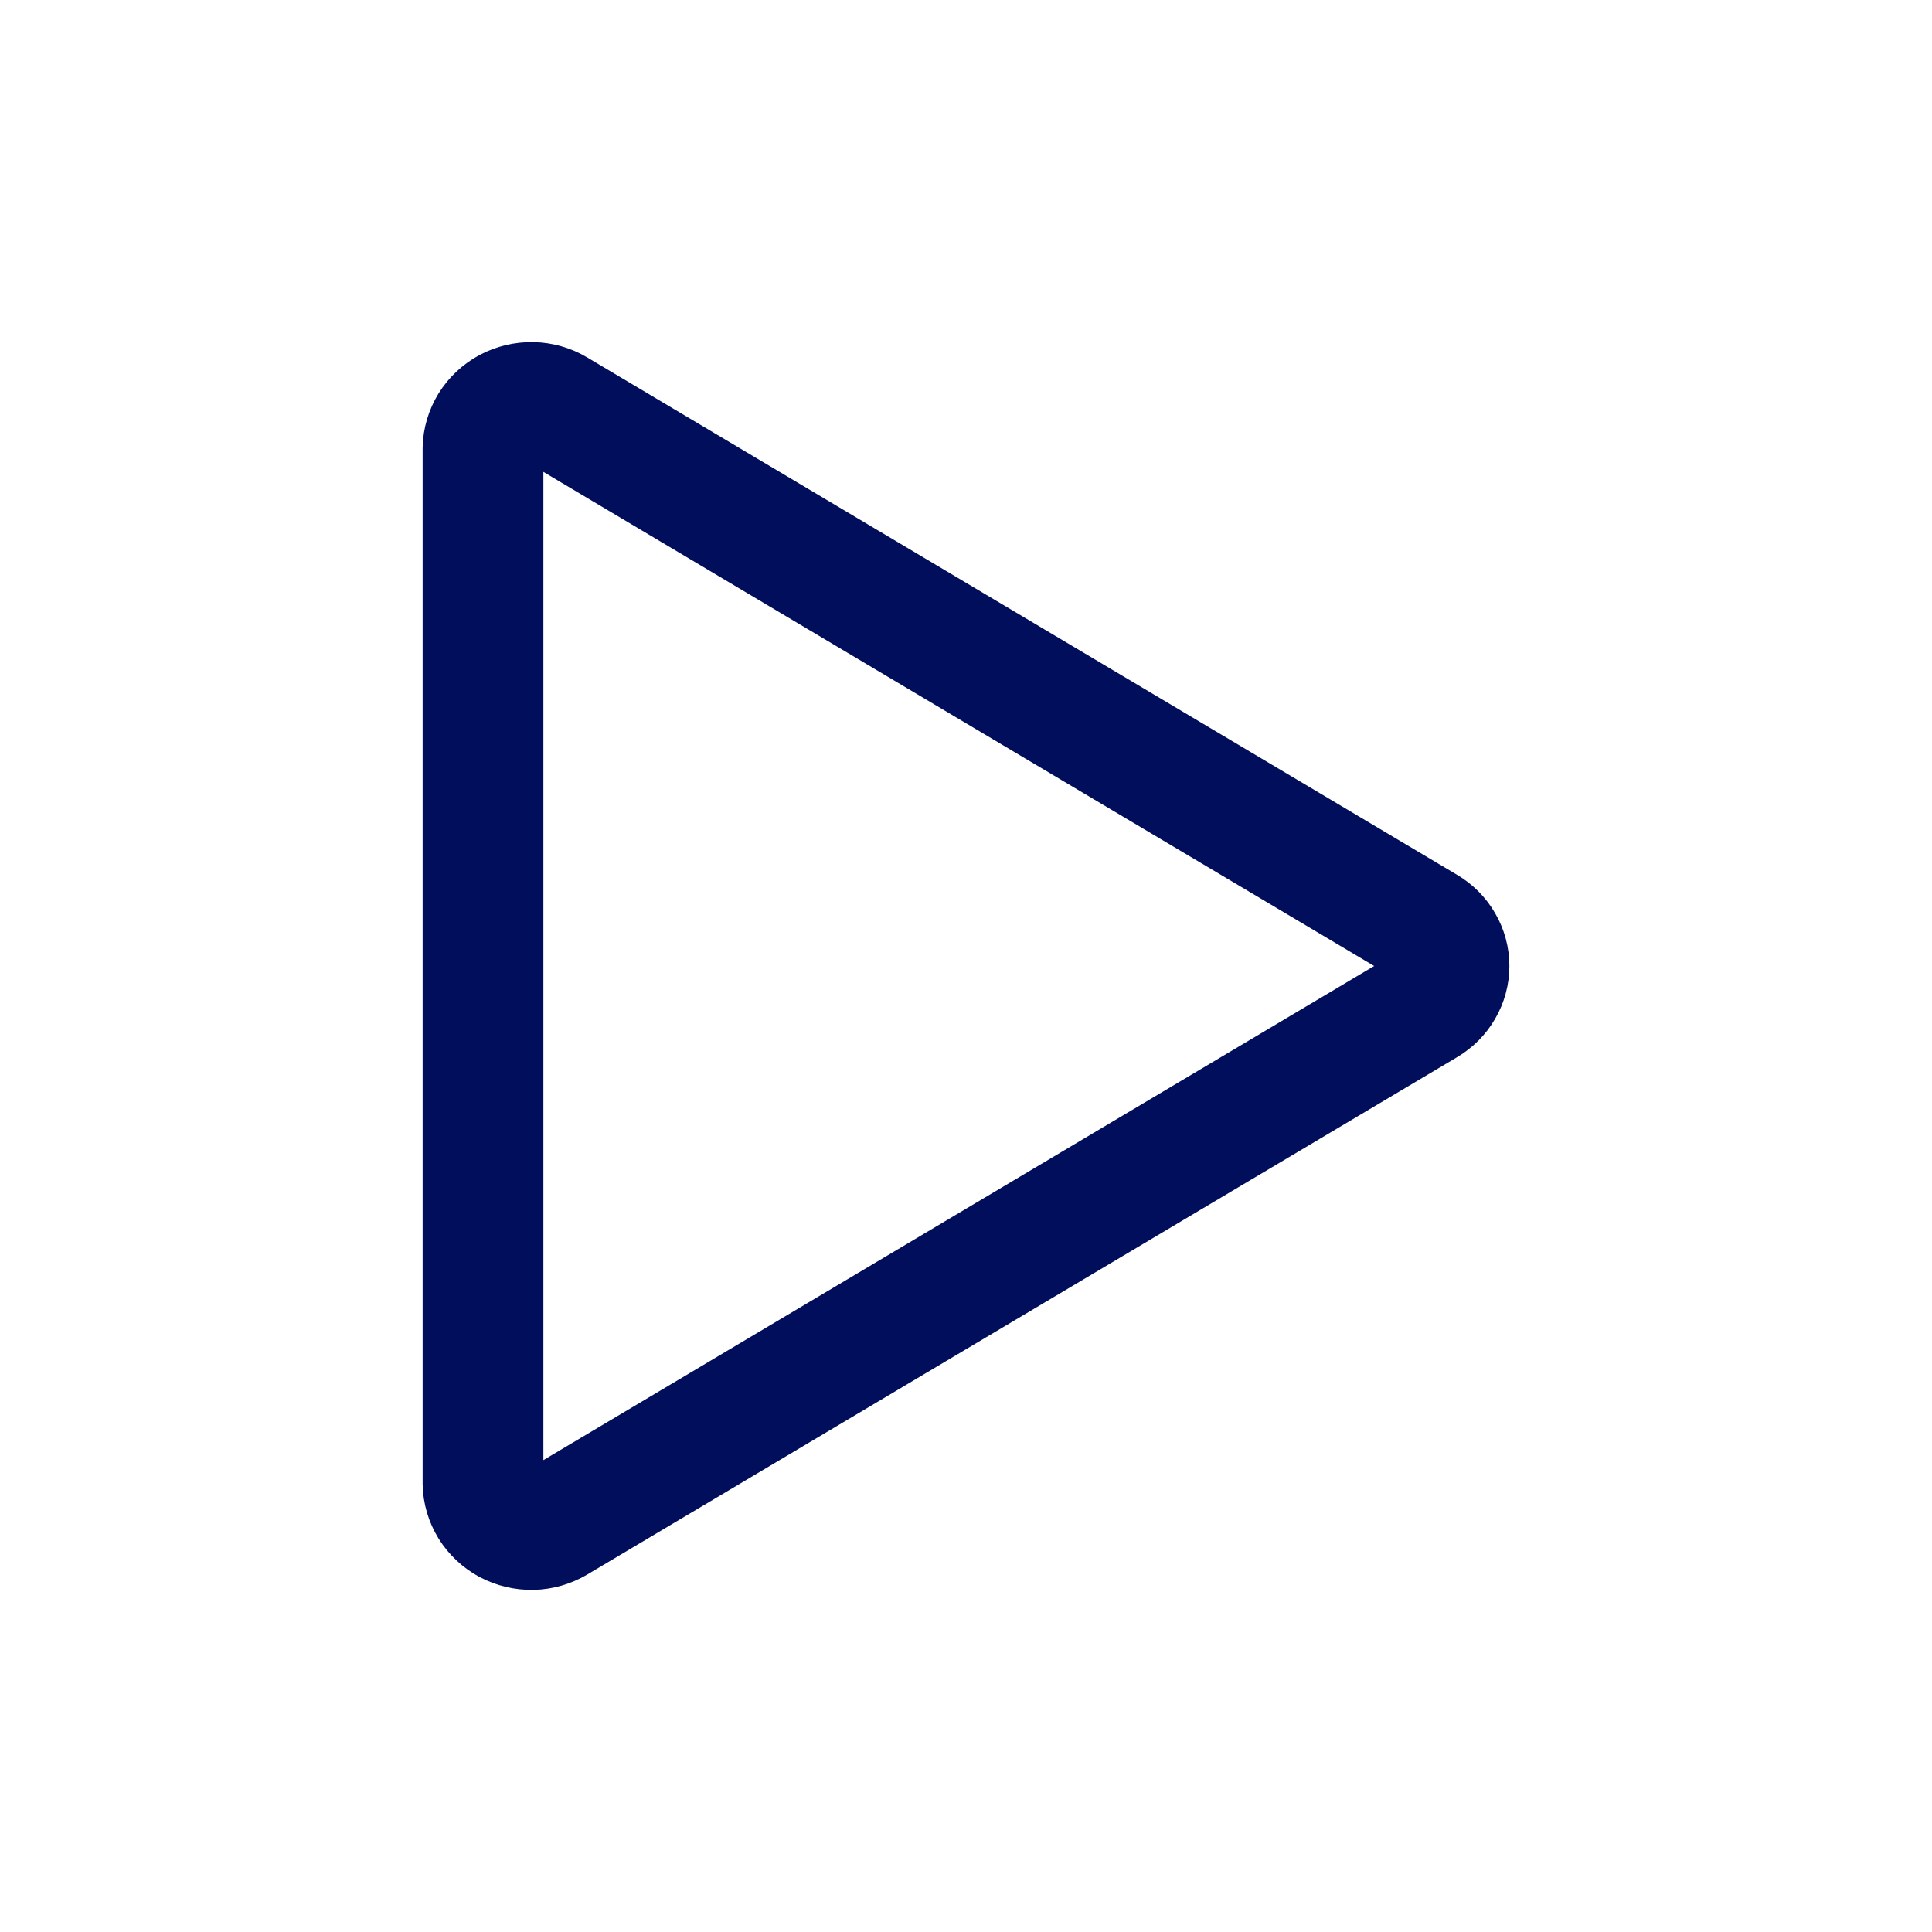 <svg width="24" height="24" viewBox="0 0 24 24" fill="none" xmlns="http://www.w3.org/2000/svg">
<path d="M6 5.573V18.427C6.002 18.53 6.032 18.63 6.086 18.718C6.141 18.806 6.218 18.878 6.31 18.928C6.403 18.977 6.507 19.002 6.613 19C6.718 18.998 6.821 18.968 6.911 18.915L17.717 12.488C17.803 12.437 17.875 12.366 17.924 12.28C17.974 12.195 18 12.098 18 12C18 11.902 17.974 11.805 17.924 11.72C17.875 11.634 17.803 11.563 17.717 11.512L6.911 5.085C6.821 5.031 6.718 5.002 6.613 5C6.507 4.998 6.403 5.023 6.31 5.072C6.218 5.122 6.141 5.194 6.086 5.282C6.032 5.37 6.002 5.47 6 5.573Z" stroke="#010E5B" stroke-width="1.5" stroke-linecap="round" stroke-linejoin="round"/>
</svg>
